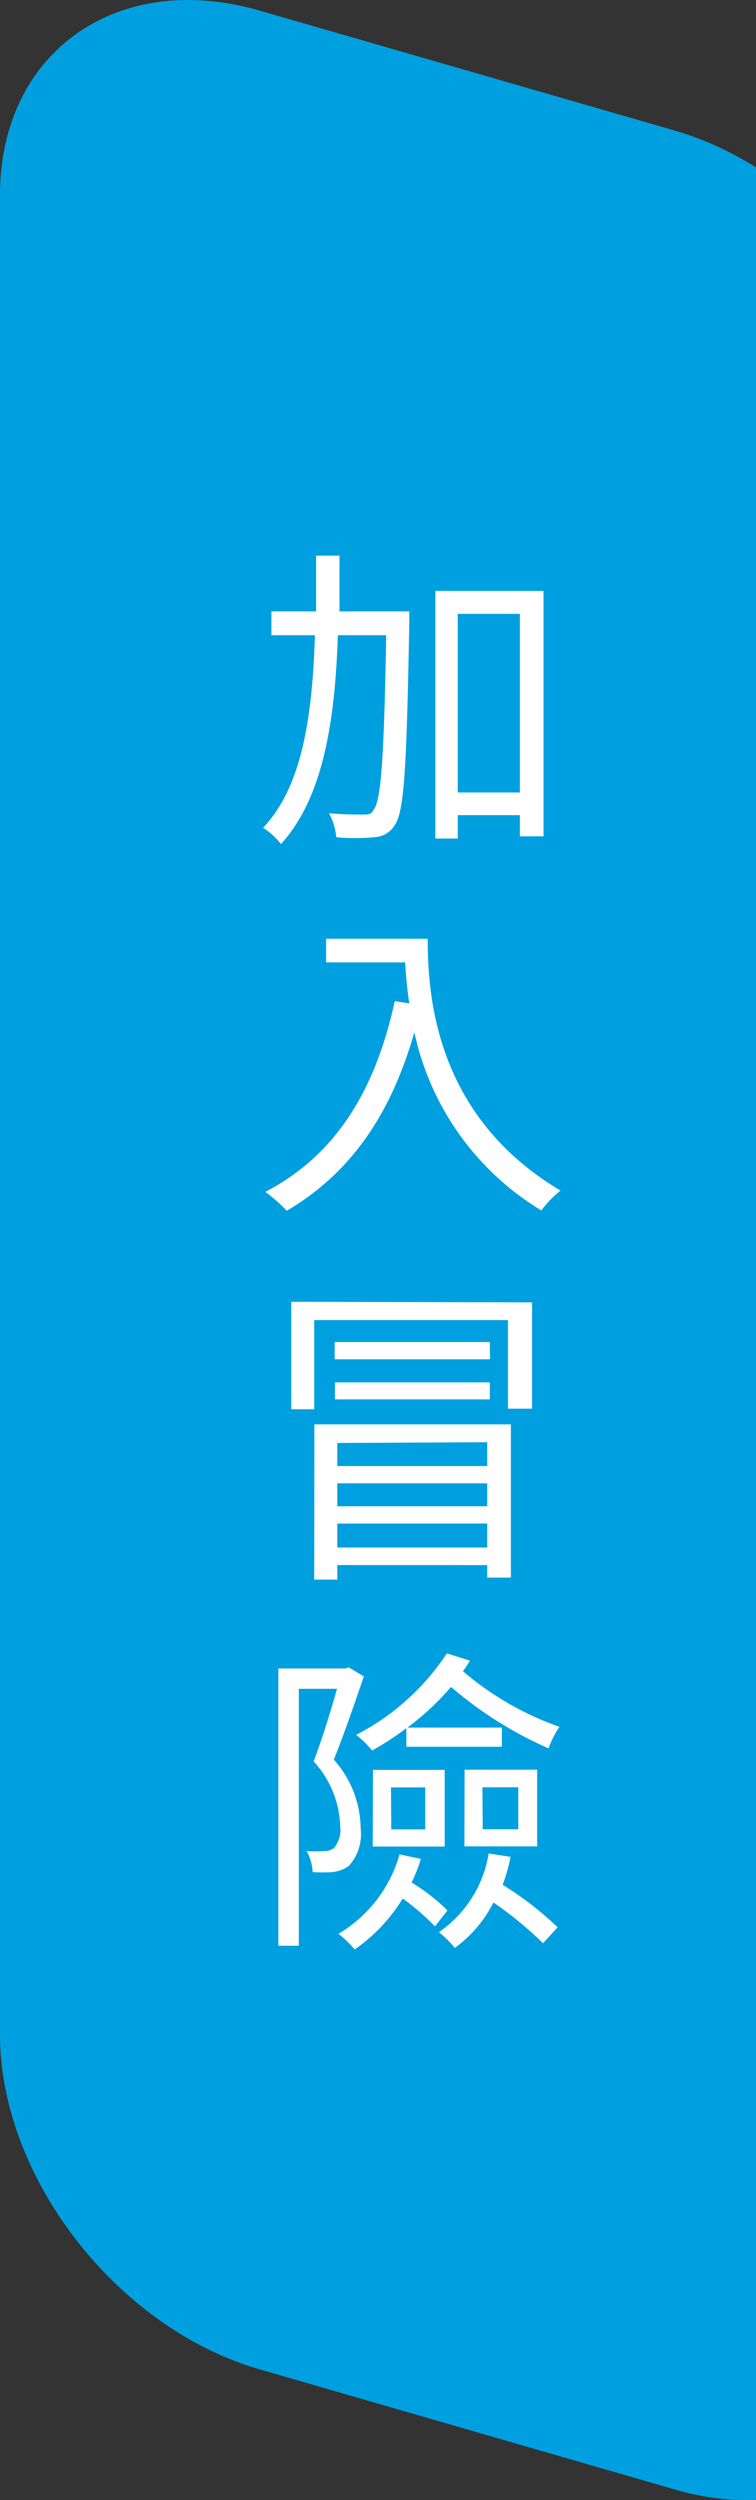 <svg id="圖層_1" data-name="圖層 1" xmlns="http://www.w3.org/2000/svg" viewBox="0 0 52.09 172.15"><rect x="0" y="0" width="52.09" height="172.15" fill="#333333" stroke="none"/><defs><style>.cls-1{fill:#00a0e0;}.cls-2{fill:#fff;}</style></defs><path class="cls-1" d="M46.52,9,17.89.73C8.05-2.11,0,3.61,0,13.45V140.08c0,9.85,8.05,20.23,17.89,23.07l28.63,8.28a17.61,17.61,0,0,0,5.57.71V11.53A22.14,22.14,0,0,0,46.52,9Z"/><path class="cls-2" d="M28.2,42.93c-.18,9.74-.33,12.94-1,13.88a1.71,1.71,0,0,1-1.45.84,13.5,13.5,0,0,1-2.58,0A4.21,4.21,0,0,0,22.67,56c1,.09,2,.09,2.35.09s.58,0,.73-.35c.51-.62.71-3.62.86-12H23.28c-.2,5.9-1,11.17-3.92,14.38A5.09,5.09,0,0,0,18.13,57c2.73-2.89,3.39-7.76,3.57-13.26h-3V42.1h3.08c0-1.26,0-2.54,0-3.84h1.61c0,1.3,0,2.58,0,3.84H28.2Zm9.25-2.24v16.9H35.82V56.13H31.54v1.61H30V40.69ZM35.82,54.57V42.27H31.54v12.3Z"/><path class="cls-2" d="M29.47,64.64c0,3.9.51,12.21,9.15,17.34a7.47,7.47,0,0,0-1.32,1.37,19,19,0,0,1-8.75-12.27c-1.63,5.7-4.41,9.71-8.79,12.29a11.18,11.18,0,0,0-1.48-1.3c4.87-2.53,7.58-7,8.92-13.13l1,.15c-.15-1-.24-2-.28-2.82H22.47V64.64Z"/><path class="cls-2" d="M36.66,89.68V97H35v-6.1H21.65v6.14H20.07v-7.4Zm-15,8.4H35.2v10.55H33.57v-.86H23.24v1H21.65Zm12.1-4.48H23.06V92.41H33.75ZM23.08,96.36V95.19H33.75v1.17Zm.16,3v1.59H33.57V99.31Zm10.33,4.36v-1.58H23.24v1.58Zm0,2.84v-1.65H23.24v1.65Z"/><path class="cls-2" d="M25.07,115.44c-.62,1.79-1.37,4-2.07,5.73a7.18,7.18,0,0,1,1.85,4.74,3.25,3.25,0,0,1-.82,2.58,2.46,2.46,0,0,1-1.1.42,10.7,10.7,0,0,1-1.39,0,3.17,3.17,0,0,0-.42-1.45,8.81,8.81,0,0,0,1.24,0,1,1,0,0,0,.64-.2,1.94,1.94,0,0,0,.44-1.52,6.86,6.86,0,0,0-1.83-4.45c.59-1.57,1.19-3.48,1.61-5H20.59v17.69H19.18V114.89h4.63l.22-.08ZM29,128a11.49,11.49,0,0,1-.64,1.63,13.1,13.1,0,0,1,2.47,1.92l-.86,1.1a16.42,16.42,0,0,0-2.22-1.92,11.85,11.85,0,0,1-3.31,3.51,7.23,7.23,0,0,0-1.12-1.08,9.29,9.29,0,0,0,4.21-5.47ZM28,119a21.21,21.21,0,0,1-2.36,1.54,7,7,0,0,0-1.1-1.08,16.55,16.55,0,0,0,6.25-5.61l1.59.5c-.15.25-.31.49-.48.73a20.85,20.85,0,0,0,6.65,3.83,6.07,6.07,0,0,0-.75,1.48,26.65,26.65,0,0,1-6.72-4.23,19.24,19.24,0,0,1-3,2.8h6.5v1.32H28Zm-2.3,2.87h4.94v5.28H25.68Zm1.26,4.1H29.3v-2.89H26.94Zm8.22,1.89a10.9,10.9,0,0,1-.55,1.92,22.93,22.93,0,0,1,3.79,2.93l-1,1.1A26.13,26.13,0,0,0,34,131a8.74,8.74,0,0,1-2.66,3.13,7.05,7.05,0,0,0-1.1-1.08,8.17,8.17,0,0,0,3.43-5.42Zm-3.17-6h5v5.28H32Zm1.25,4.1h2.45v-2.89H33.24Z"/></svg>